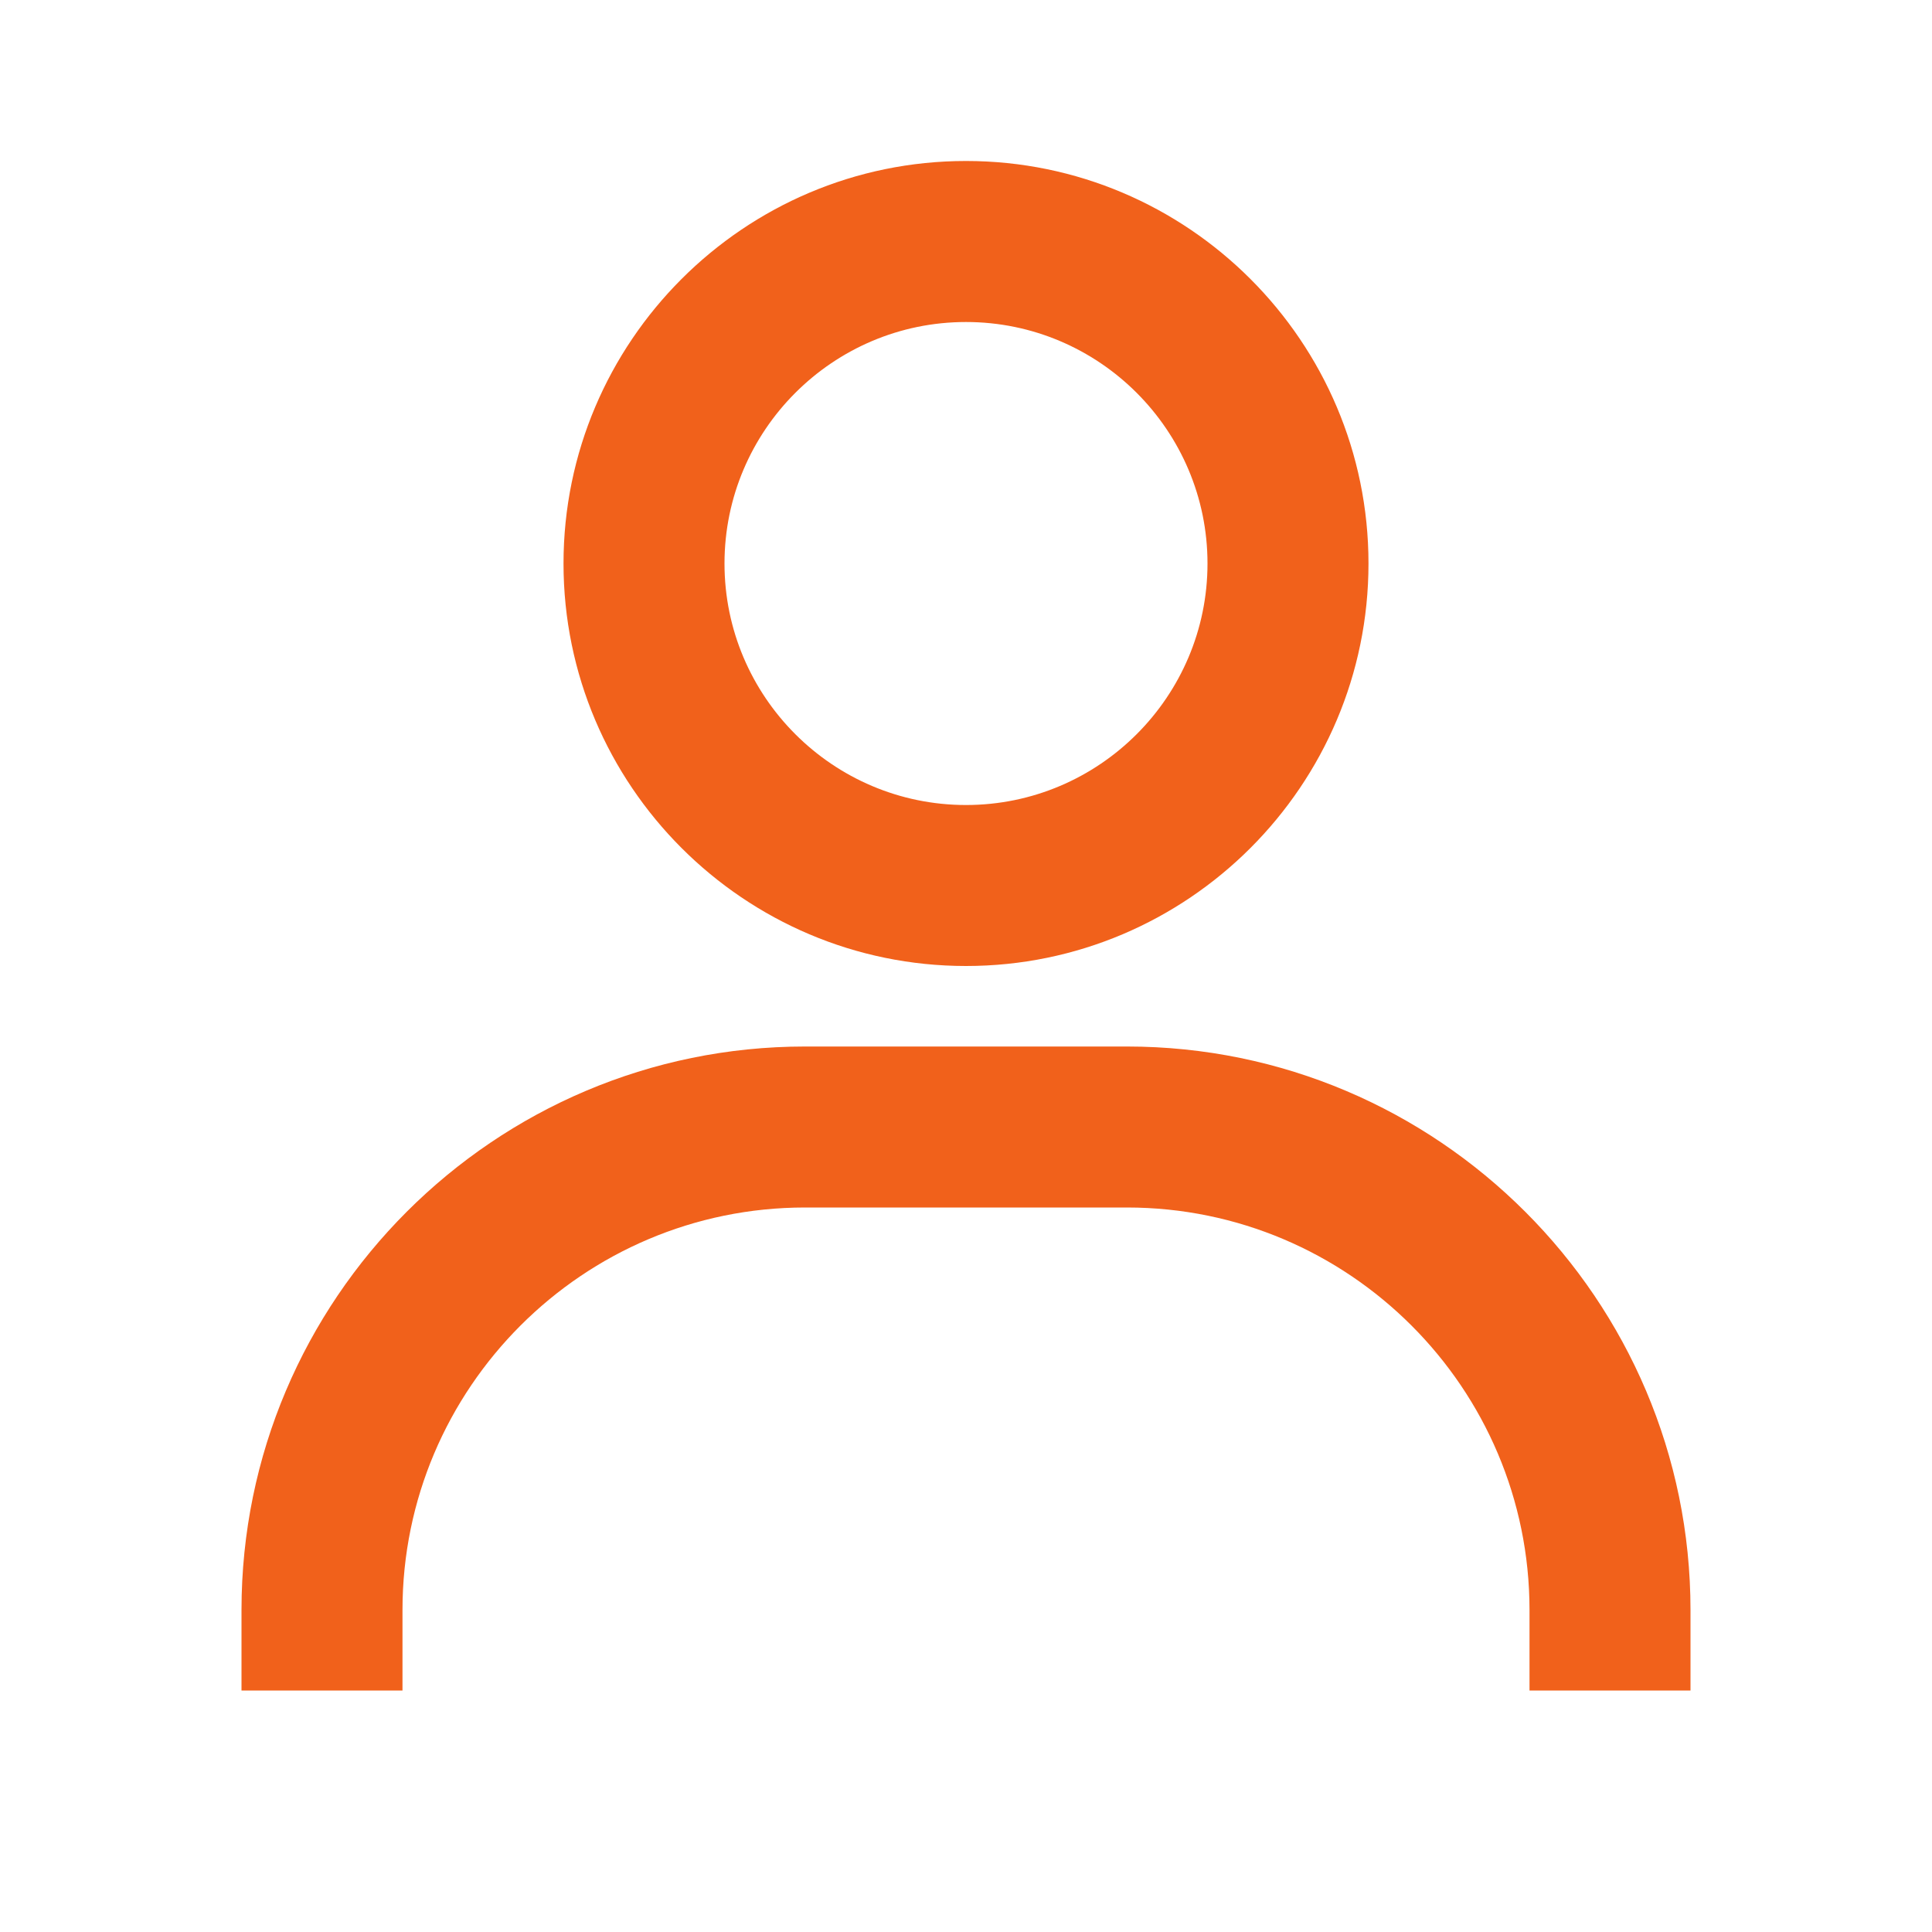 <svg width="46" height="46" viewBox="0 0 46 46" fill="none" xmlns="http://www.w3.org/2000/svg">
<path d="M23 3.833C17.716 3.833 13.417 8.133 13.417 13.417C13.417 18.701 17.716 23 23 23C28.284 23 32.583 18.701 32.583 13.417C32.583 8.133 28.284 3.833 23 3.833ZM23 19.167C19.83 19.167 17.25 16.587 17.25 13.417C17.25 10.247 19.83 7.667 23 7.667C26.17 7.667 28.75 10.247 28.75 13.417C28.75 16.587 26.17 19.167 23 19.167ZM40.25 40.25V38.334C40.25 30.937 34.23 24.917 26.833 24.917H19.167C11.768 24.917 5.75 30.937 5.75 38.334V40.25H9.583V38.334C9.583 33.049 13.882 28.75 19.167 28.75H26.833C32.118 28.75 36.417 33.049 36.417 38.334V40.25H40.25Z" fill="#F1611B"/>
</svg>
